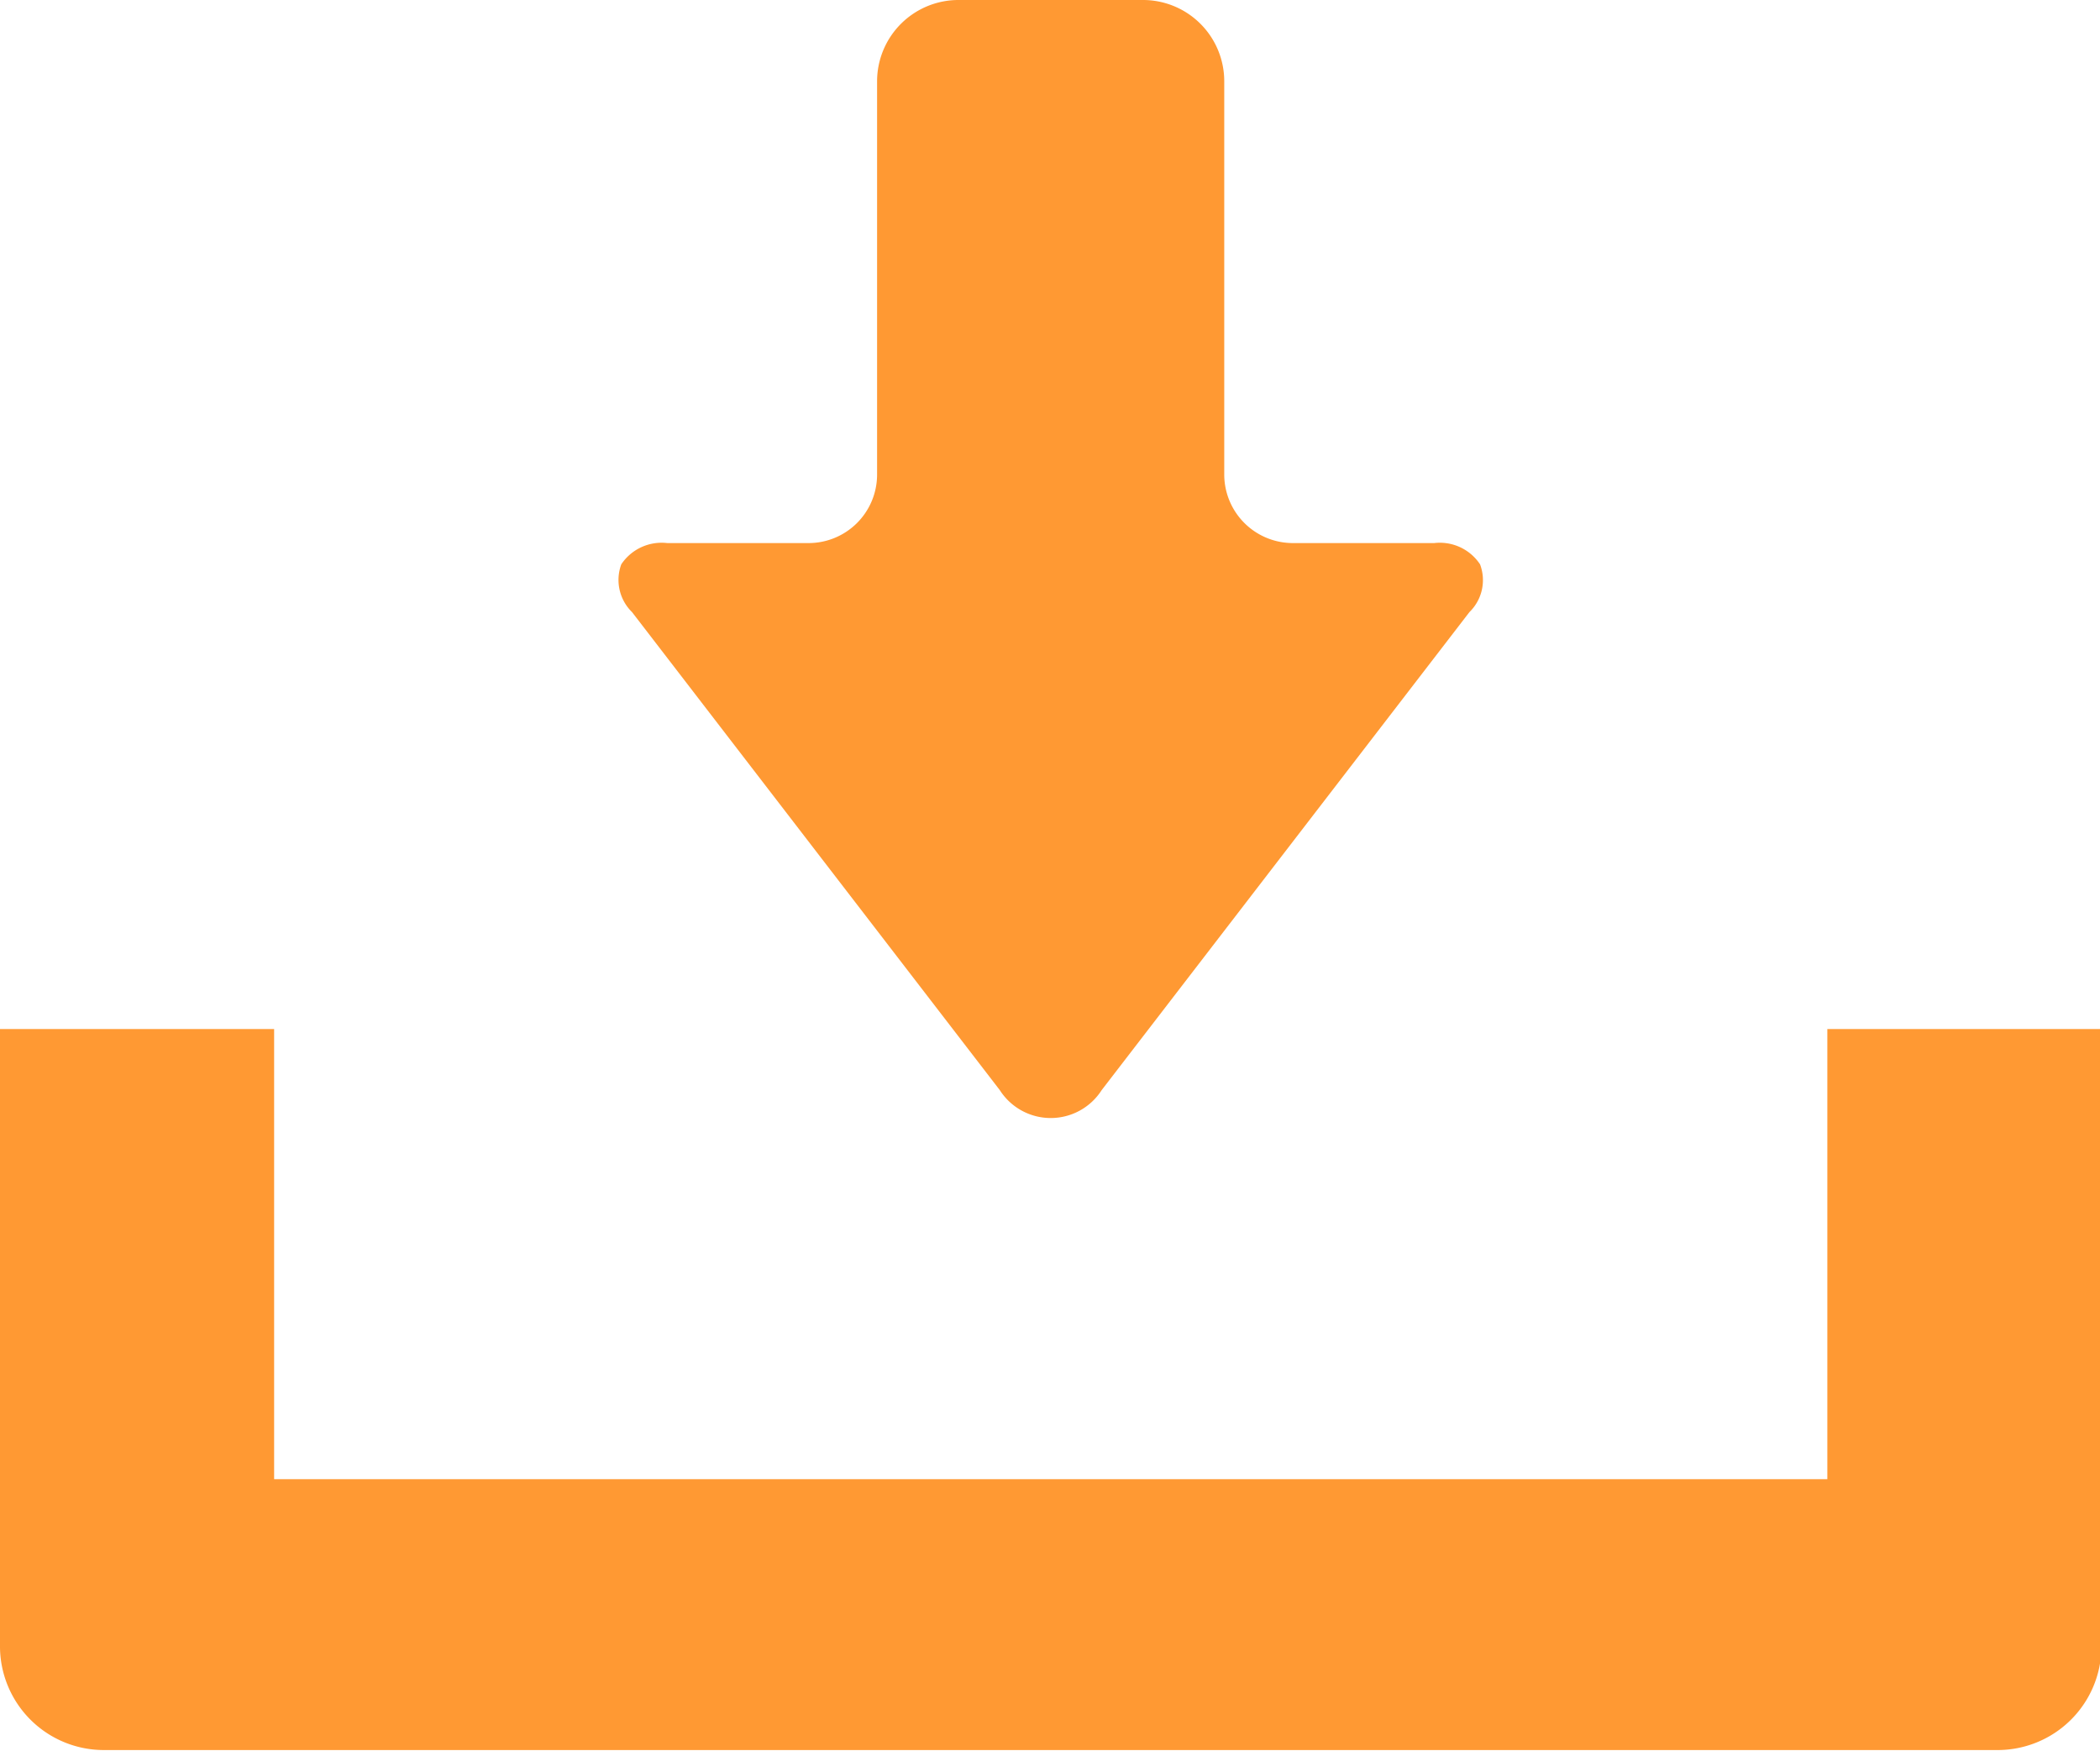 <svg xmlns="http://www.w3.org/2000/svg" viewBox="0 0 15.812 13.19">
  <defs>
    <style>
      .cls-1 {
        fill: #f93;
        fill-rule: evenodd;
      }
    </style>
  </defs>
  <path id="download.svg" class="cls-1" d="M428.528,1791.27a0.455,0.455,0,0,0,.767,0l2.769-3.6a0.336,0.336,0,0,0,.08-0.36,0.363,0.363,0,0,0-.345-0.16h-1.06a0.517,0.517,0,0,1-.521-0.51v-2.97a0.612,0.612,0,0,0-.618-0.61h-1.377a0.613,0.613,0,0,0-.619.61v2.97a0.516,0.516,0,0,1-.52.51h-1.06a0.365,0.365,0,0,0-.346.16,0.339,0.339,0,0,0,.081.36Zm6.231-.46v3.39H423.064v-3.39H421v4.66a0.782,0.782,0,0,0,.786.77h14.25a0.782,0.782,0,0,0,.787-0.77v-4.66h-2.064Z" transform="translate(-421 -1783.06)"/>
</svg>
